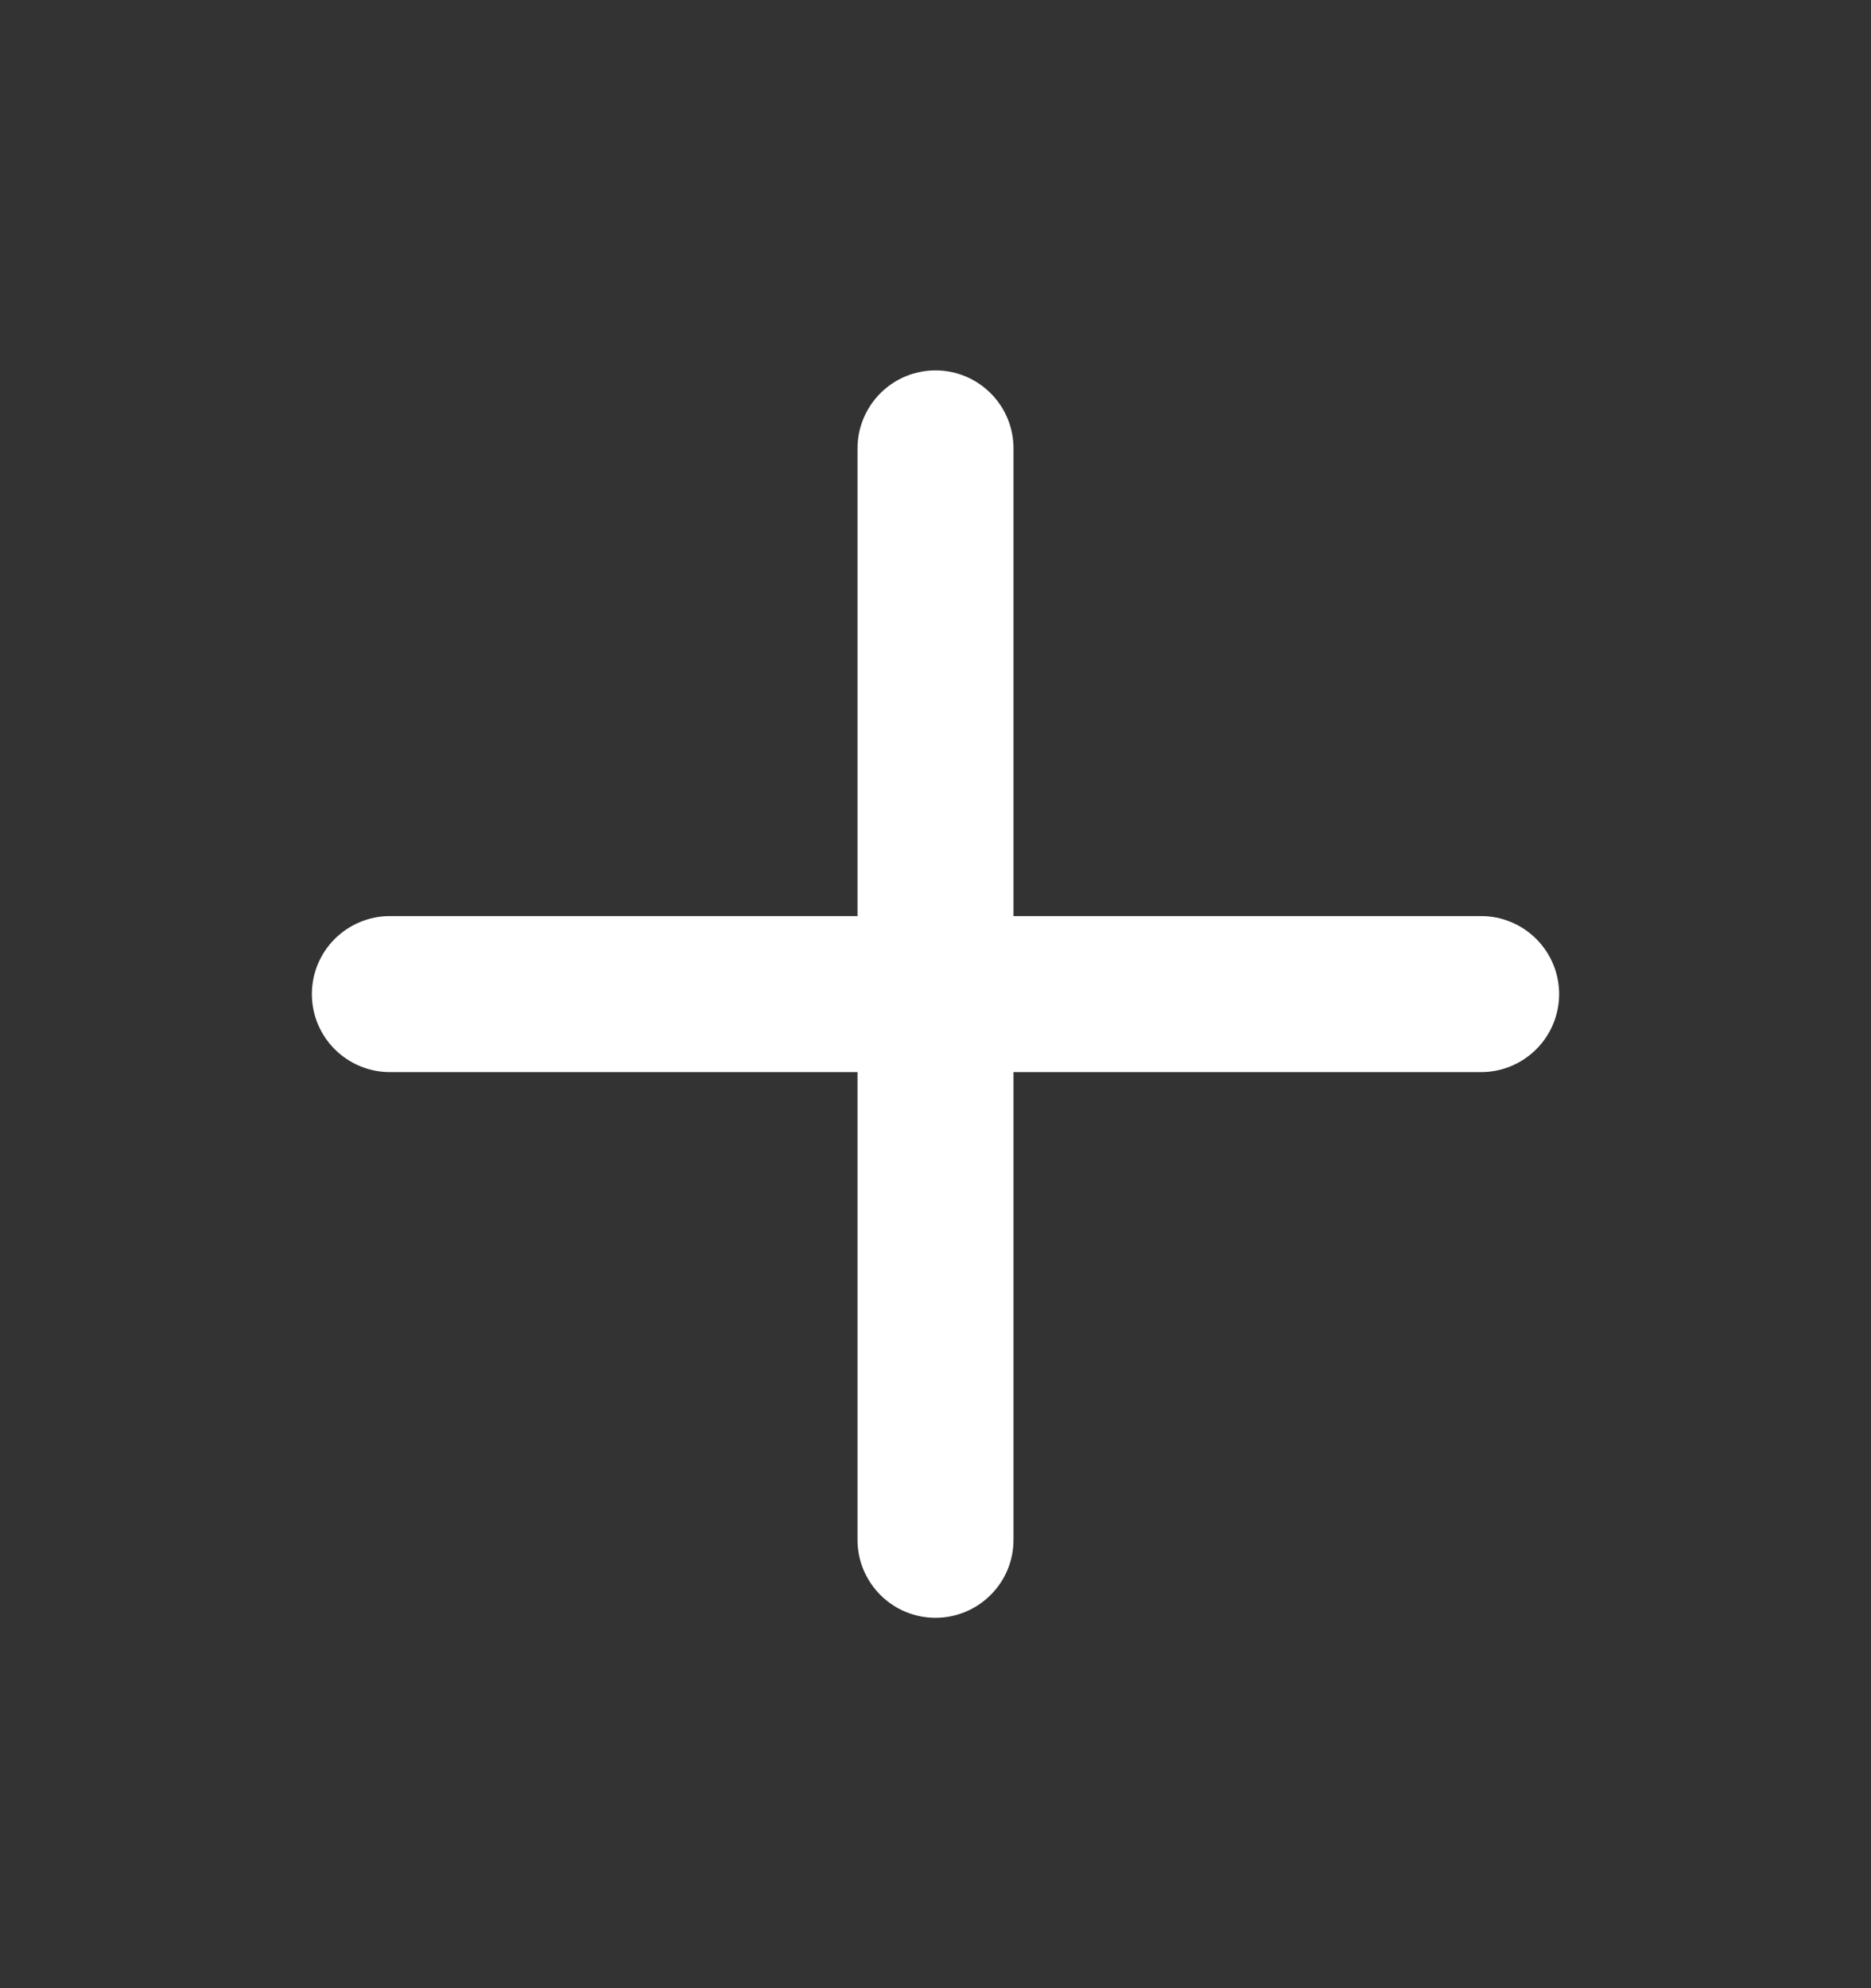 <svg width="16" height="17" viewBox="0 0 16 17" fill="none" xmlns="http://www.w3.org/2000/svg">
<rect x="0" y="0" width="16" height="17" fill="#333333" stroke="none"/>
<g id="Plus / 24 / Outline">
<path id="Vector" d="M12.667 7.833H8.667V3.833C8.667 3.657 8.597 3.487 8.471 3.362C8.346 3.237 8.177 3.167 8 3.167C7.823 3.167 7.654 3.237 7.529 3.362C7.404 3.487 7.333 3.657 7.333 3.833V7.833H3.333C3.157 7.833 2.987 7.904 2.862 8.029C2.737 8.154 2.667 8.323 2.667 8.5C2.667 8.677 2.737 8.846 2.862 8.971C2.987 9.096 3.157 9.167 3.333 9.167H7.333V13.167C7.333 13.344 7.404 13.513 7.529 13.638C7.654 13.763 7.823 13.833 8 13.833C8.177 13.833 8.346 13.763 8.471 13.638C8.597 13.513 8.667 13.344 8.667 13.167V9.167H12.667C12.844 9.167 13.013 9.096 13.138 8.971C13.263 8.846 13.333 8.677 13.333 8.5C13.333 8.323 13.263 8.154 13.138 8.029C13.013 7.904 12.844 7.833 12.667 7.833Z" fill="white"/>
</g>
</svg>
